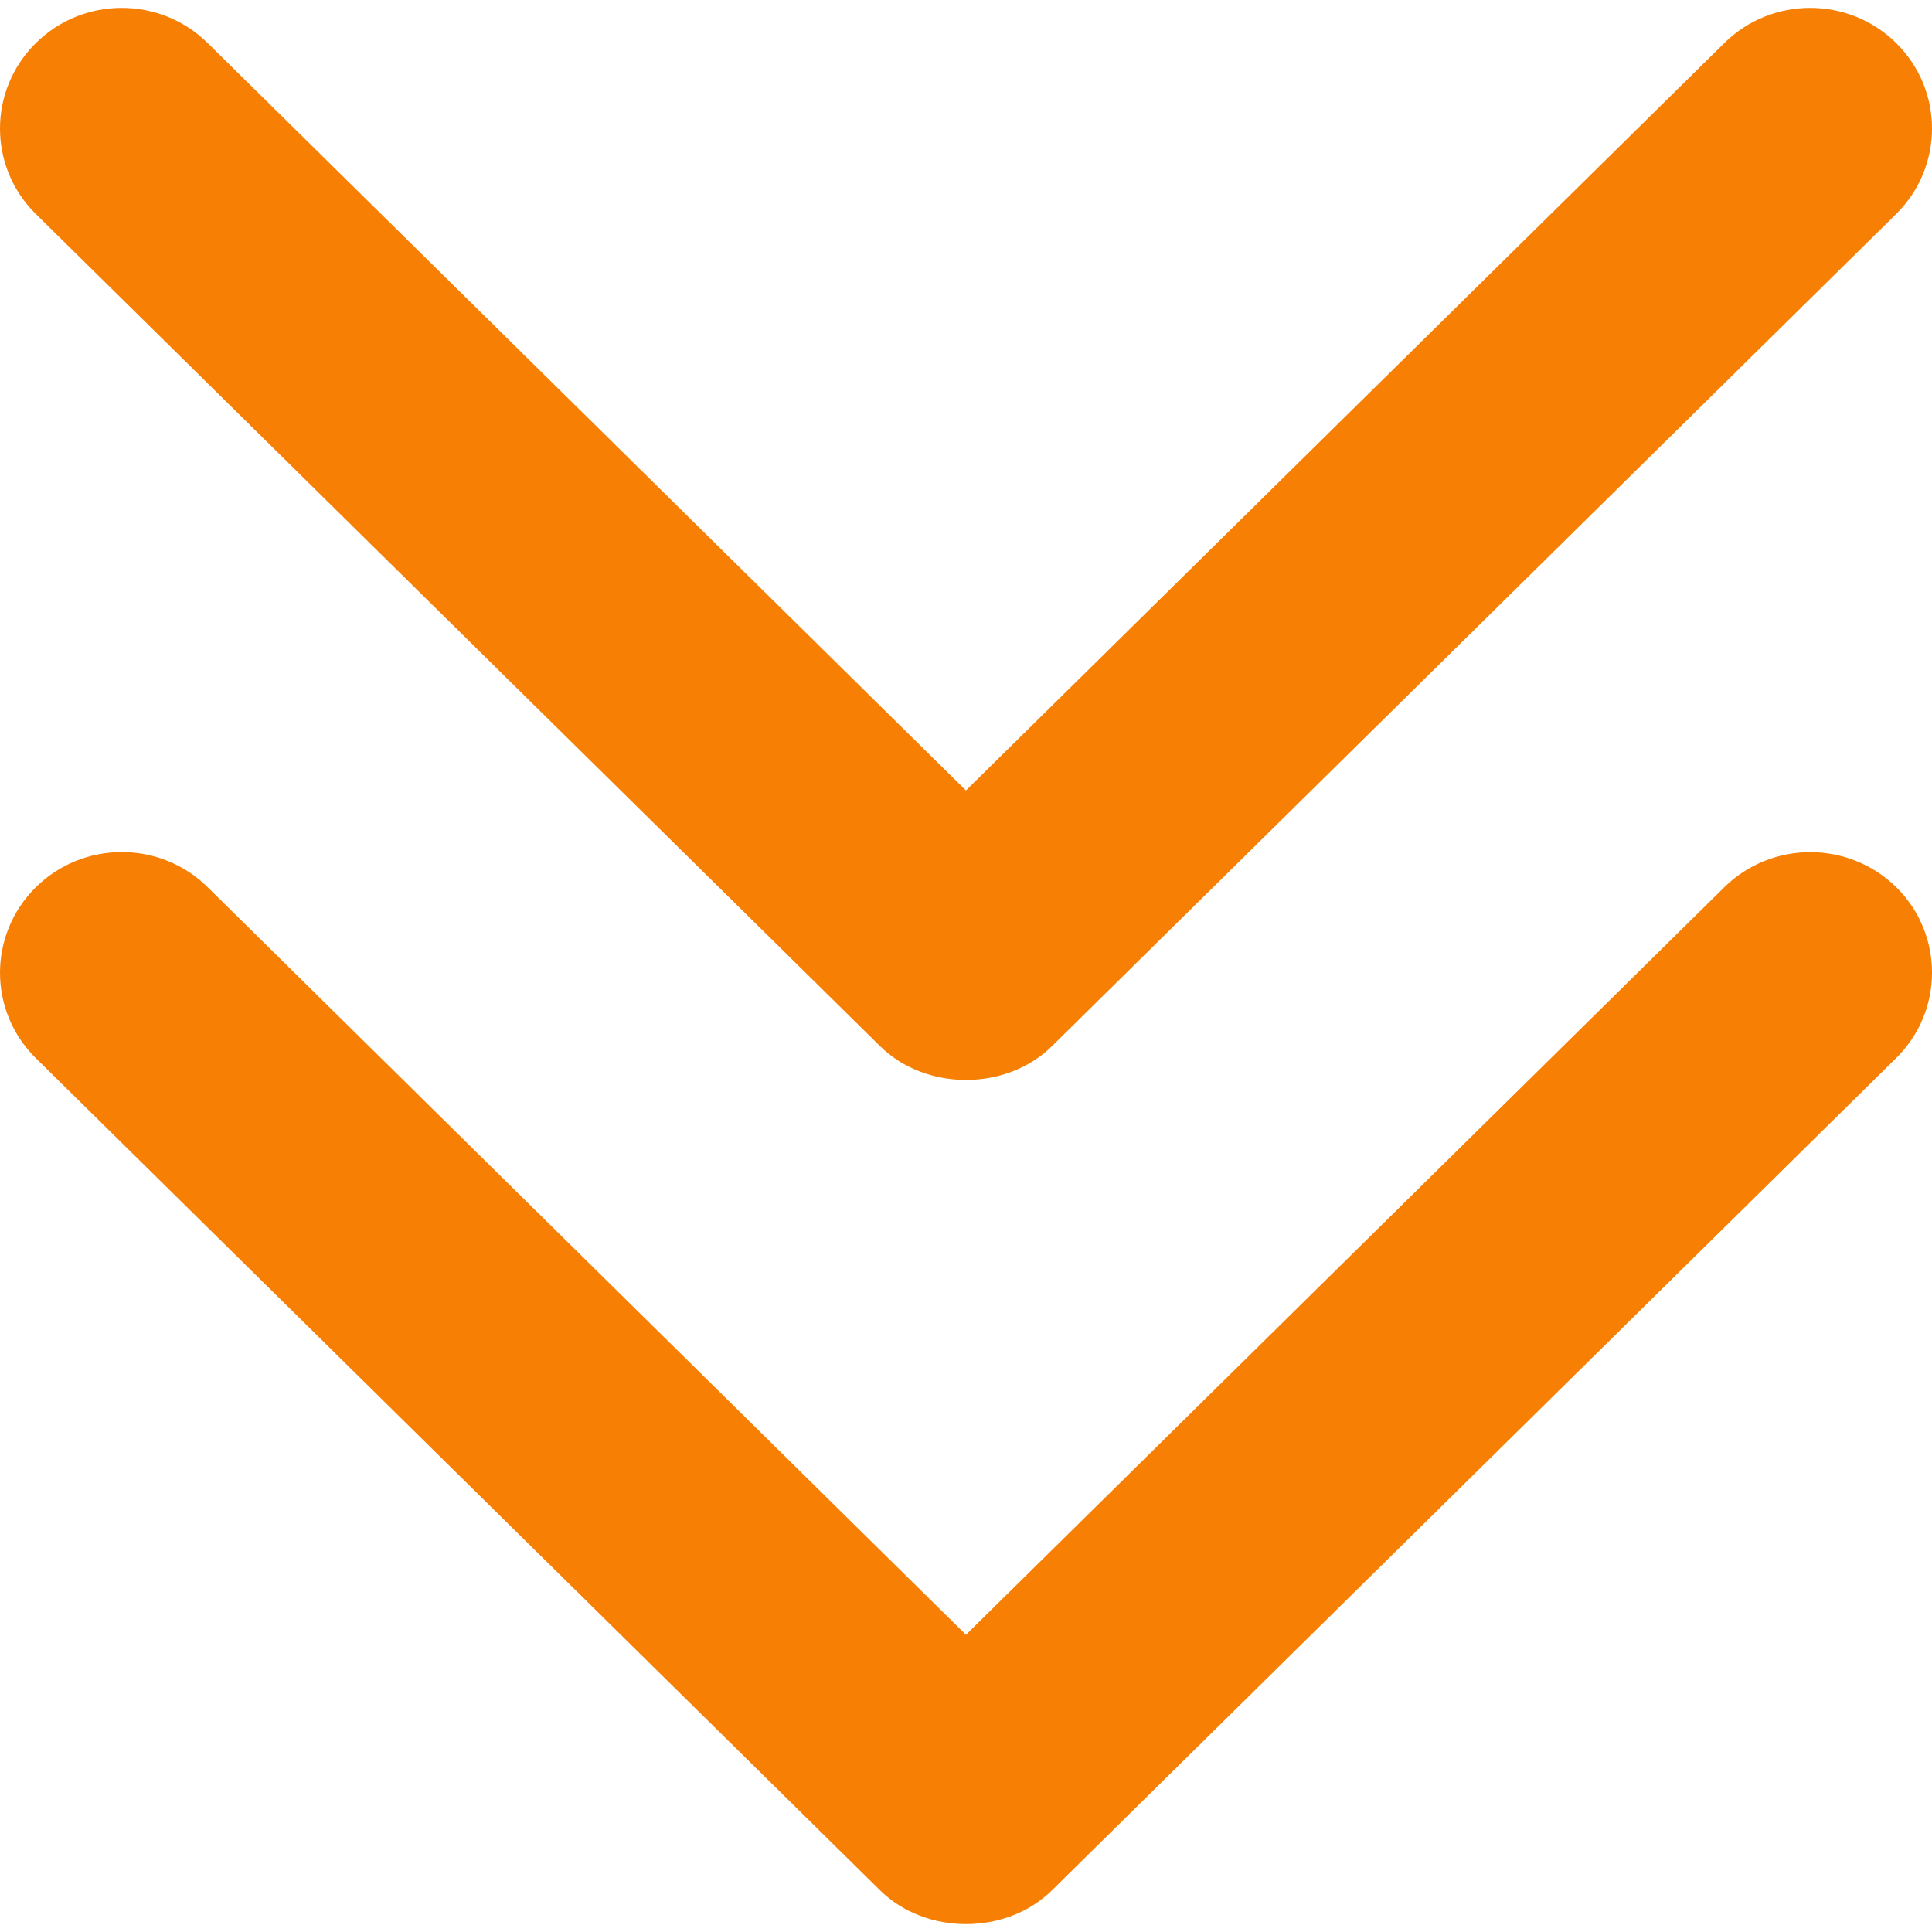 <?xml version="1.0" encoding="iso-8859-1"?>
<!-- Generator: Adobe Illustrator 19.0.0, SVG Export Plug-In . SVG Version: 6.00 Build 0)  -->
<svg version="1.1" id="Capa_1" xmlns="http://www.w3.org/2000/svg" xmlns:xlink="http://www.w3.org/1999/xlink" x="0px" y="0px"
	 viewBox="0 0 192.701 192.701" style="enable-background:new 0 0 192.701 192.701; fill:#f67f04;" xml:space="preserve">
<g>
	<g id="Double_Chevron_Down">
		<path d="M171.955,88.526l-75.61,74.528l-75.61-74.54c-4.74-4.704-12.439-4.704-17.179,0c-4.74,4.704-4.74,12.319,0,17.011
			l84.2,82.997c4.559,4.511,12.608,4.535,17.191,0l84.2-83.009c4.74-4.692,4.74-12.319,0-17.011
			C184.394,83.823,176.695,83.823,171.955,88.526z"/>
		<path d="M87.755,104.322c4.559,4.511,12.608,4.535,17.191,0l84.2-82.997c4.74-4.704,4.74-12.319,0-17.011
			c-4.74-4.704-12.439-4.704-17.179,0L96.345,78.842L20.734,4.314c-4.74-4.704-12.439-4.704-17.179,0
			c-4.74,4.704-4.74,12.319,0,17.011L87.755,104.322z"/>
	</g>
	<g>
	</g>
	<g>
	</g>
	<g>
	</g>
	<g>
	</g>
	<g>
	</g>
	<g>
	</g>
</g>
<g>
</g>
<g>
</g>
<g>
</g>
<g>
</g>
<g>
</g>
<g>
</g>
<g>
</g>
<g>
</g>
<g>
</g>
<g>
</g>
<g>
</g>
<g>
</g>
<g>
</g>
<g>
</g>
<g>
</g>
</svg>

